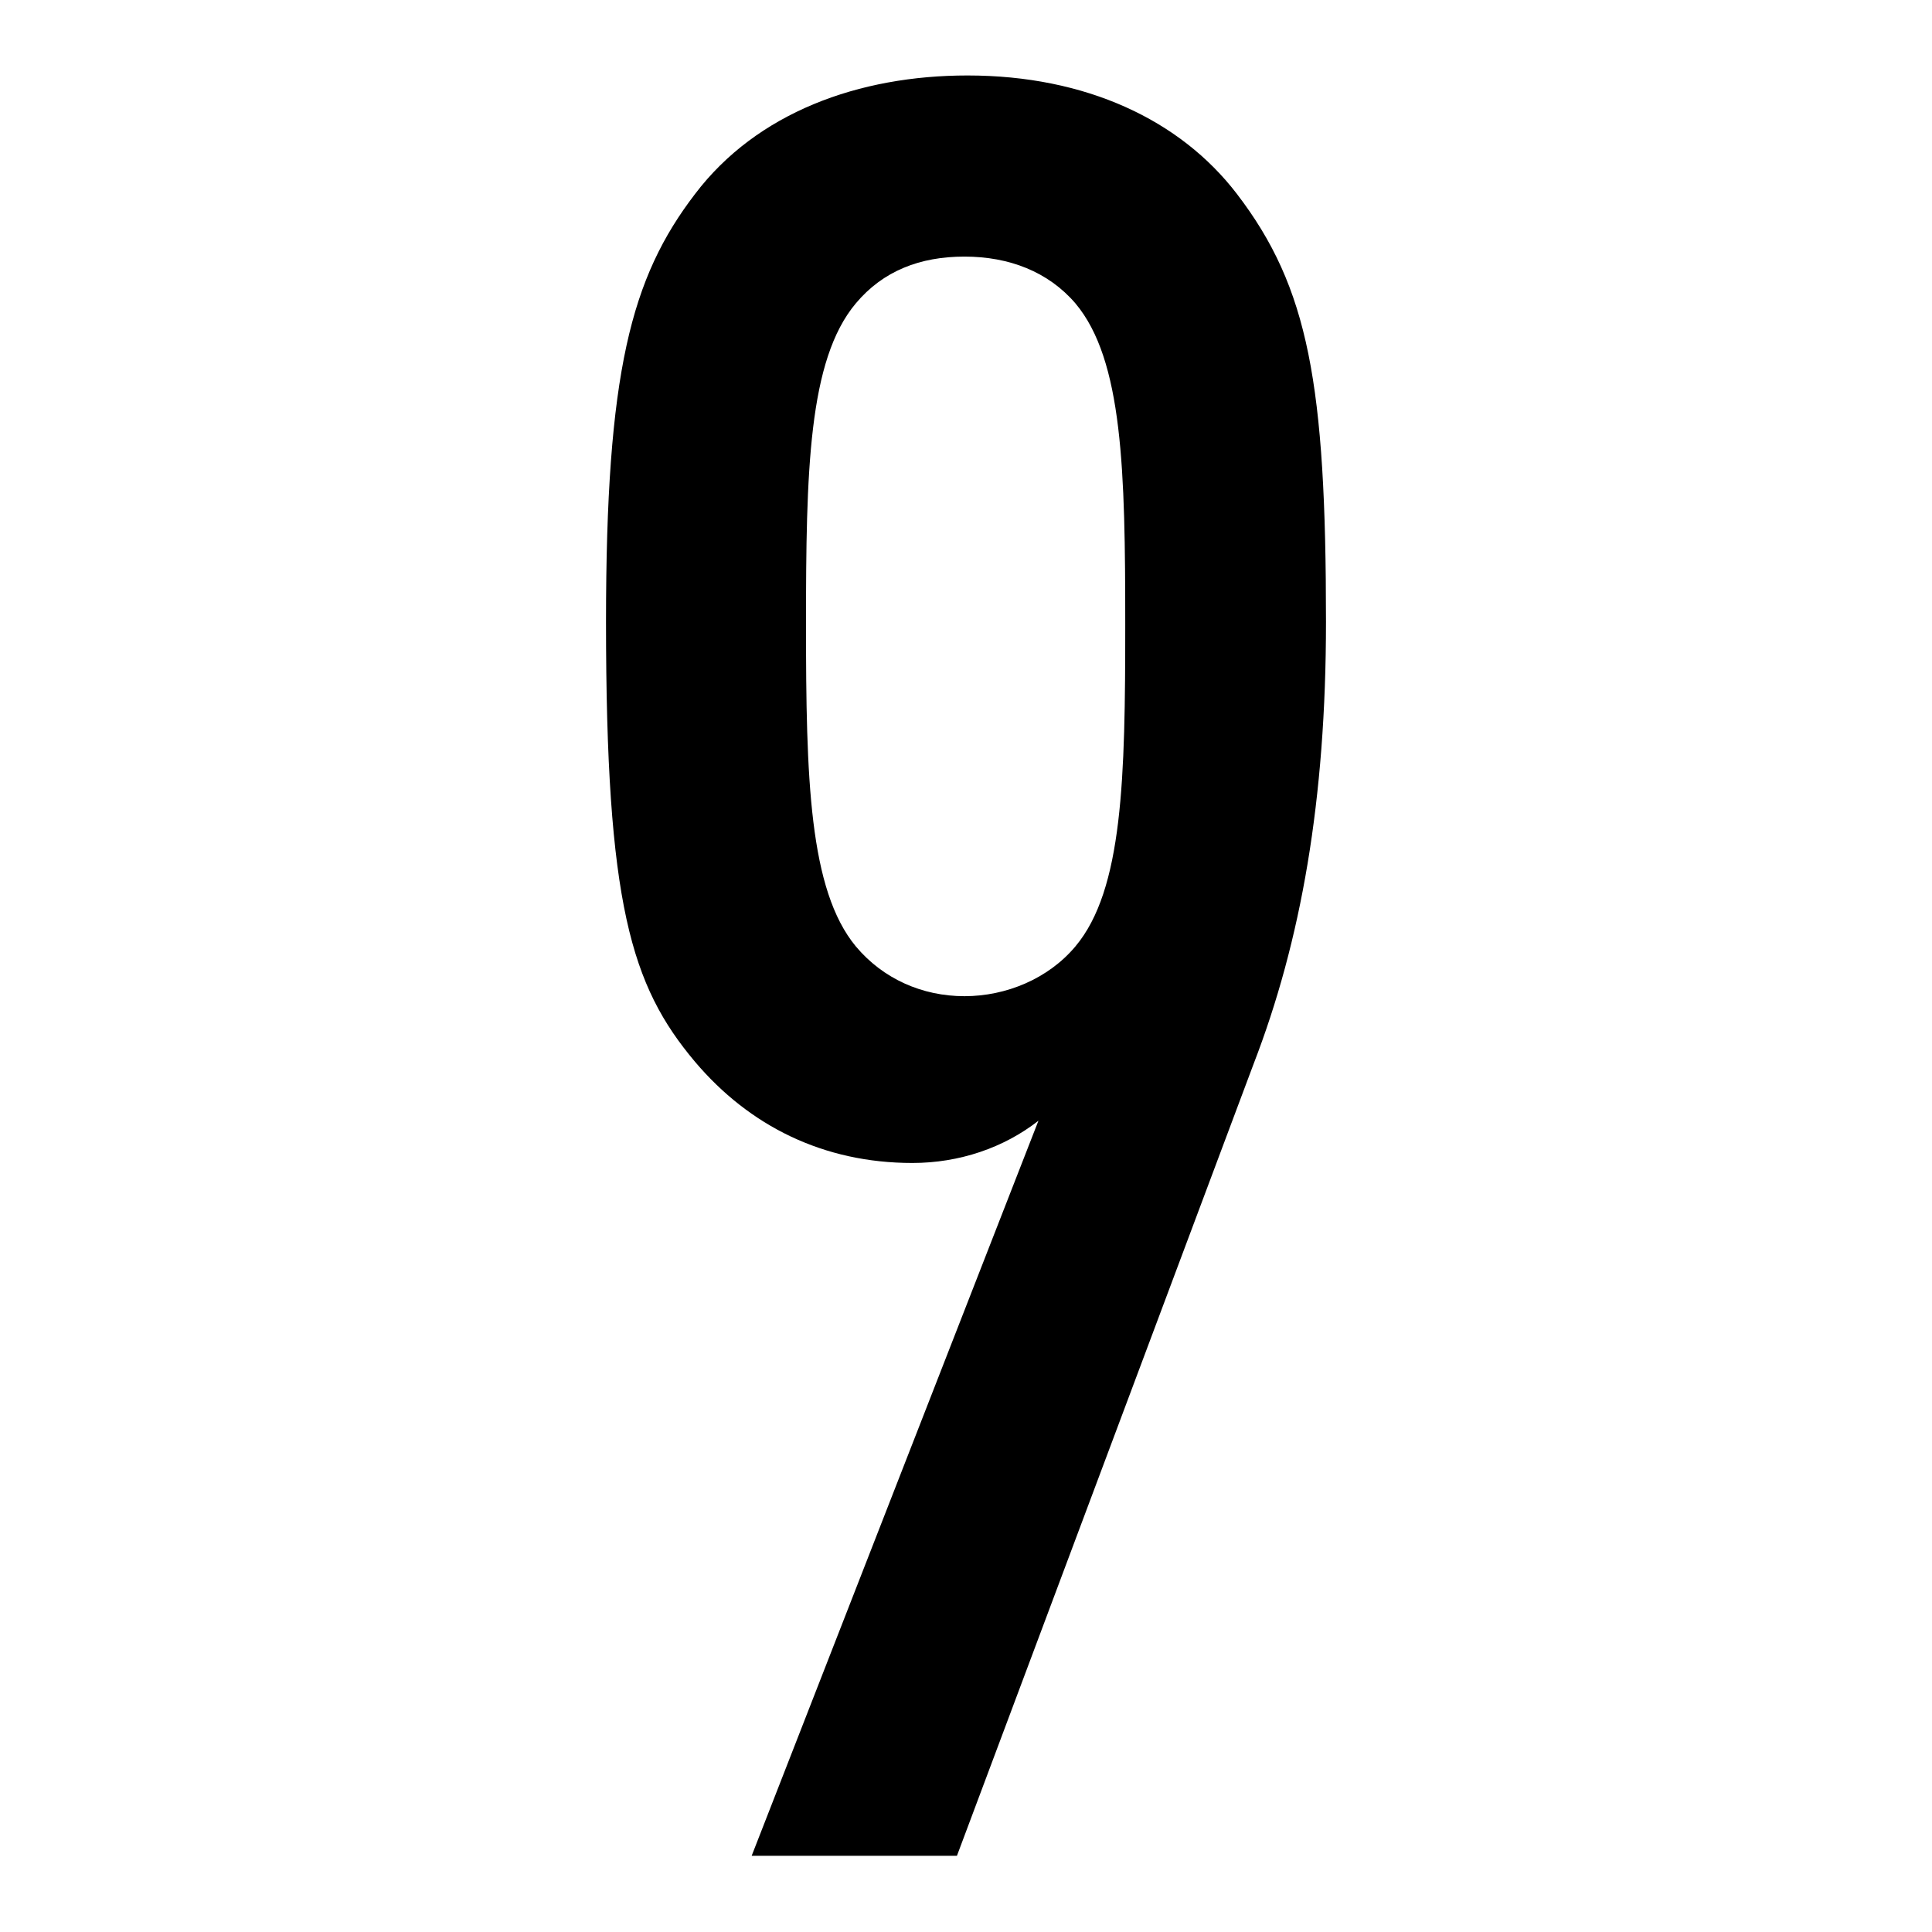 <?xml version="1.0" encoding="utf-8"?>
<!-- Svg Vector Icons : http://www.onlinewebfonts.com/icon -->
<!DOCTYPE svg PUBLIC "-//W3C//DTD SVG 1.1//EN" "http://www.w3.org/Graphics/SVG/1.1/DTD/svg11.dtd">
<svg version="1.1" xmlns="http://www.w3.org/2000/svg" xmlns:xlink="http://www.w3.org/1999/xlink" x="0px" y="0px" viewBox="0 0 256 256" enable-background="new 0 0 256 256" xml:space="preserve">
<g> <path fill="#000000" d="M175.7,82.4c0-31.5-2.3-44.3-11.8-56.7c-7.5-9.8-20-15.7-35.7-15.7c-14.4,0-27.9,4.9-36.1,15.7 c-8.5,11.1-11.8,23.6-11.8,56.7c0,37.4,3.3,48.2,11.8,58.3c7.2,8.5,17,13.4,28.8,13.4c6.2,0,12.1-2,16.7-5.6l-38,97.4h27.2 l39.3-104.9C172.4,124.7,175.7,106,175.7,82.4z M149.1,82.8c0,20.3-0.3,35.1-6.6,42.6c-3.6,4.3-9.2,6.6-14.7,6.6 c-5.6,0-10.8-2.3-14.4-6.6c-6.2-7.5-6.6-22.3-6.6-42.6c0-20.3,0.3-35.1,6.6-42.6c3.6-4.3,8.5-6.2,14.4-6.2s11.1,2,14.7,6.2 C148.8,47.7,149.1,62.4,149.1,82.8z"/></g>
</svg>